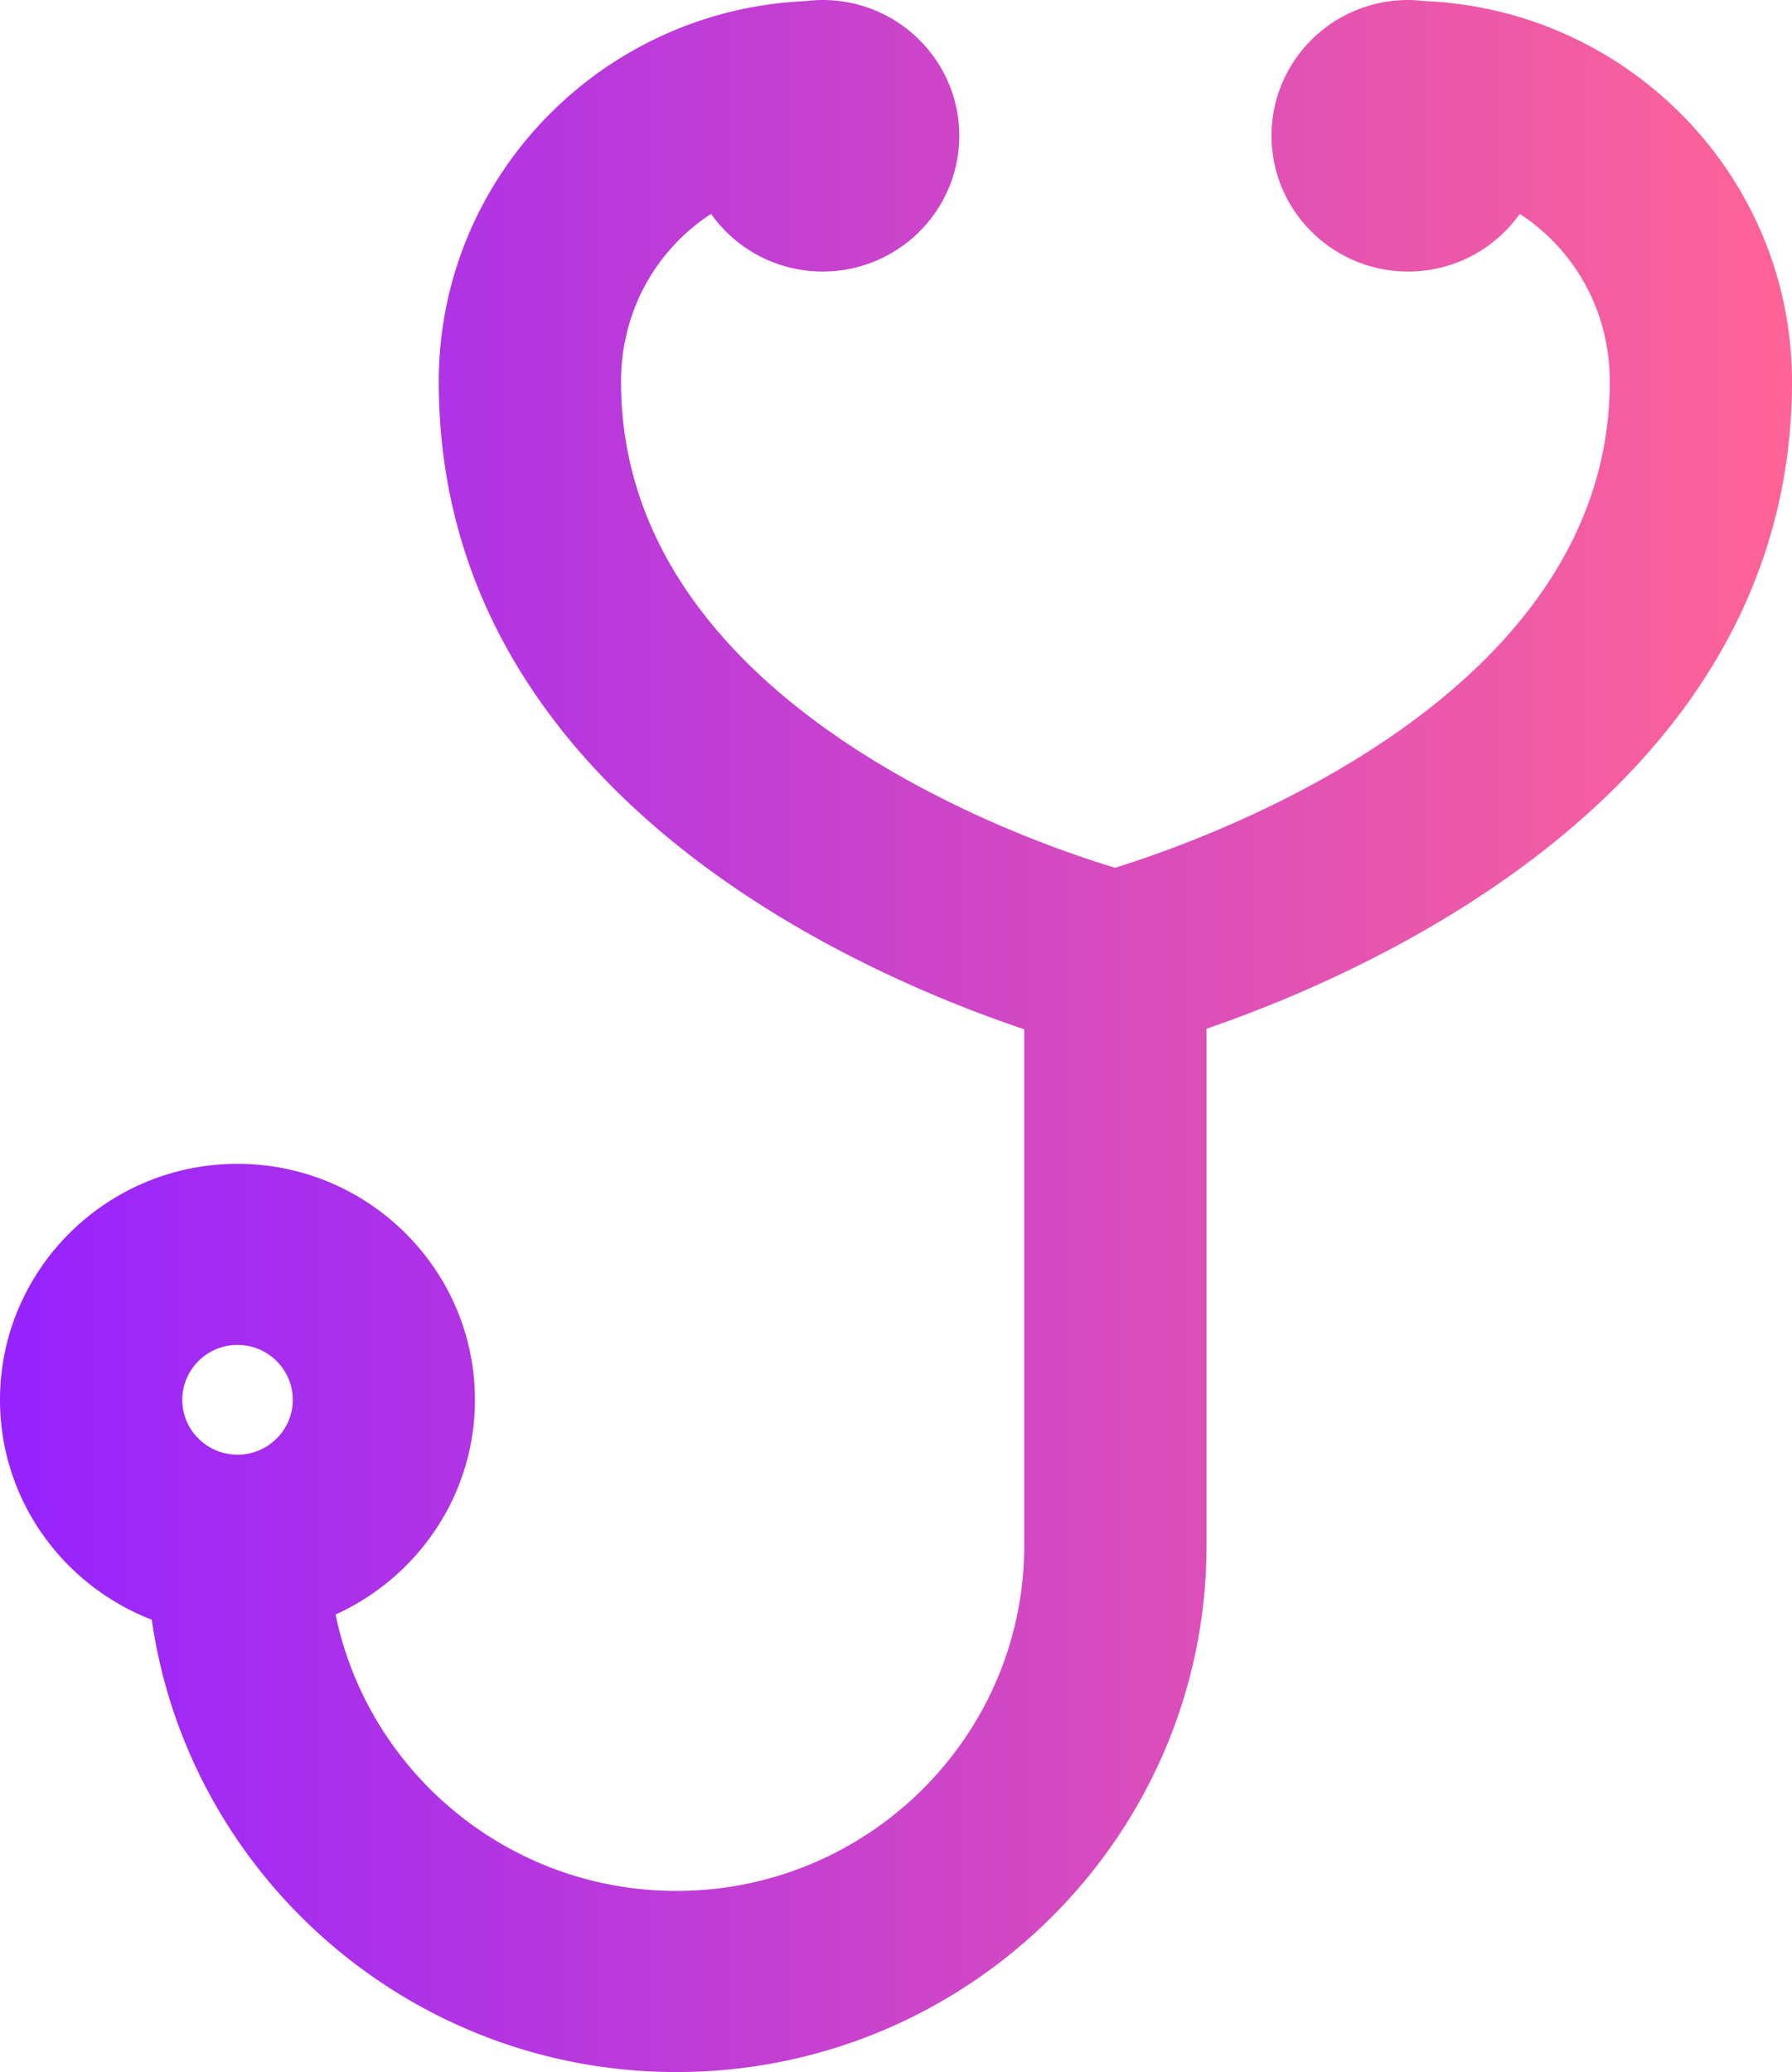 <svg xmlns="http://www.w3.org/2000/svg" width="141" height="163" fill="none" xmlns:v="https://vecta.io/nano"><g clip-path="url(#B)"><path d="M141 30.027C141 13.905 128.136.754 112.074.083A11.21 11.21 0 0 0 110.797 0c-5.938 0-10.75 4.785-10.75 10.68s4.816 10.68 10.75 10.68c3.632 0 6.834-1.791 8.781-4.532 4.294 2.793 7.084 7.608 7.084 13.194 0 24.628-31.15 35.832-38.927 38.241-7.785-2.349-38.87-13.303-38.87-38.241 0-5.586 2.789-10.401 7.084-13.194 1.947 2.736 5.149 4.532 8.781 4.532 5.939 0 10.75-4.784 10.75-10.68S70.665 0 64.726 0c-.434 0-.855.031-1.276.083-16.062.671-28.926 13.826-28.926 29.945 0 32.202 32.755 46.473 46.067 50.943v40.594c0 14.994-12.277 27.186-27.369 27.186-13.215 0-24.268-9.351-26.817-21.744 6.456-2.928 10.965-9.386 10.965-16.885 0-10.236-8.382-18.567-18.685-18.567S0 99.882 0 110.122c0 7.874 4.965 14.598 11.943 17.295C14.816 147.5 32.229 163 53.225 163c22.996 0 41.708-18.589 41.708-41.435V80.927C108.196 76.373 141 61.894 141 30.027zM18.689 105.799c2.399 0 4.347 1.94 4.347 4.319s-1.952 4.318-4.347 4.318-4.347-1.939-4.347-4.318 1.952-4.319 4.347-4.319z" fill="url(#A)"/></g><defs><linearGradient id="A" x1="0" y1="81.498" x2="141" y2="81.498" gradientUnits="userSpaceOnUse"><stop stop-color="#9623ff"/><stop offset="1" stop-color="#ff6496"/></linearGradient><clipPath id="B"><path fill="#fff" d="M0 0h141v163H0z"/></clipPath></defs></svg>